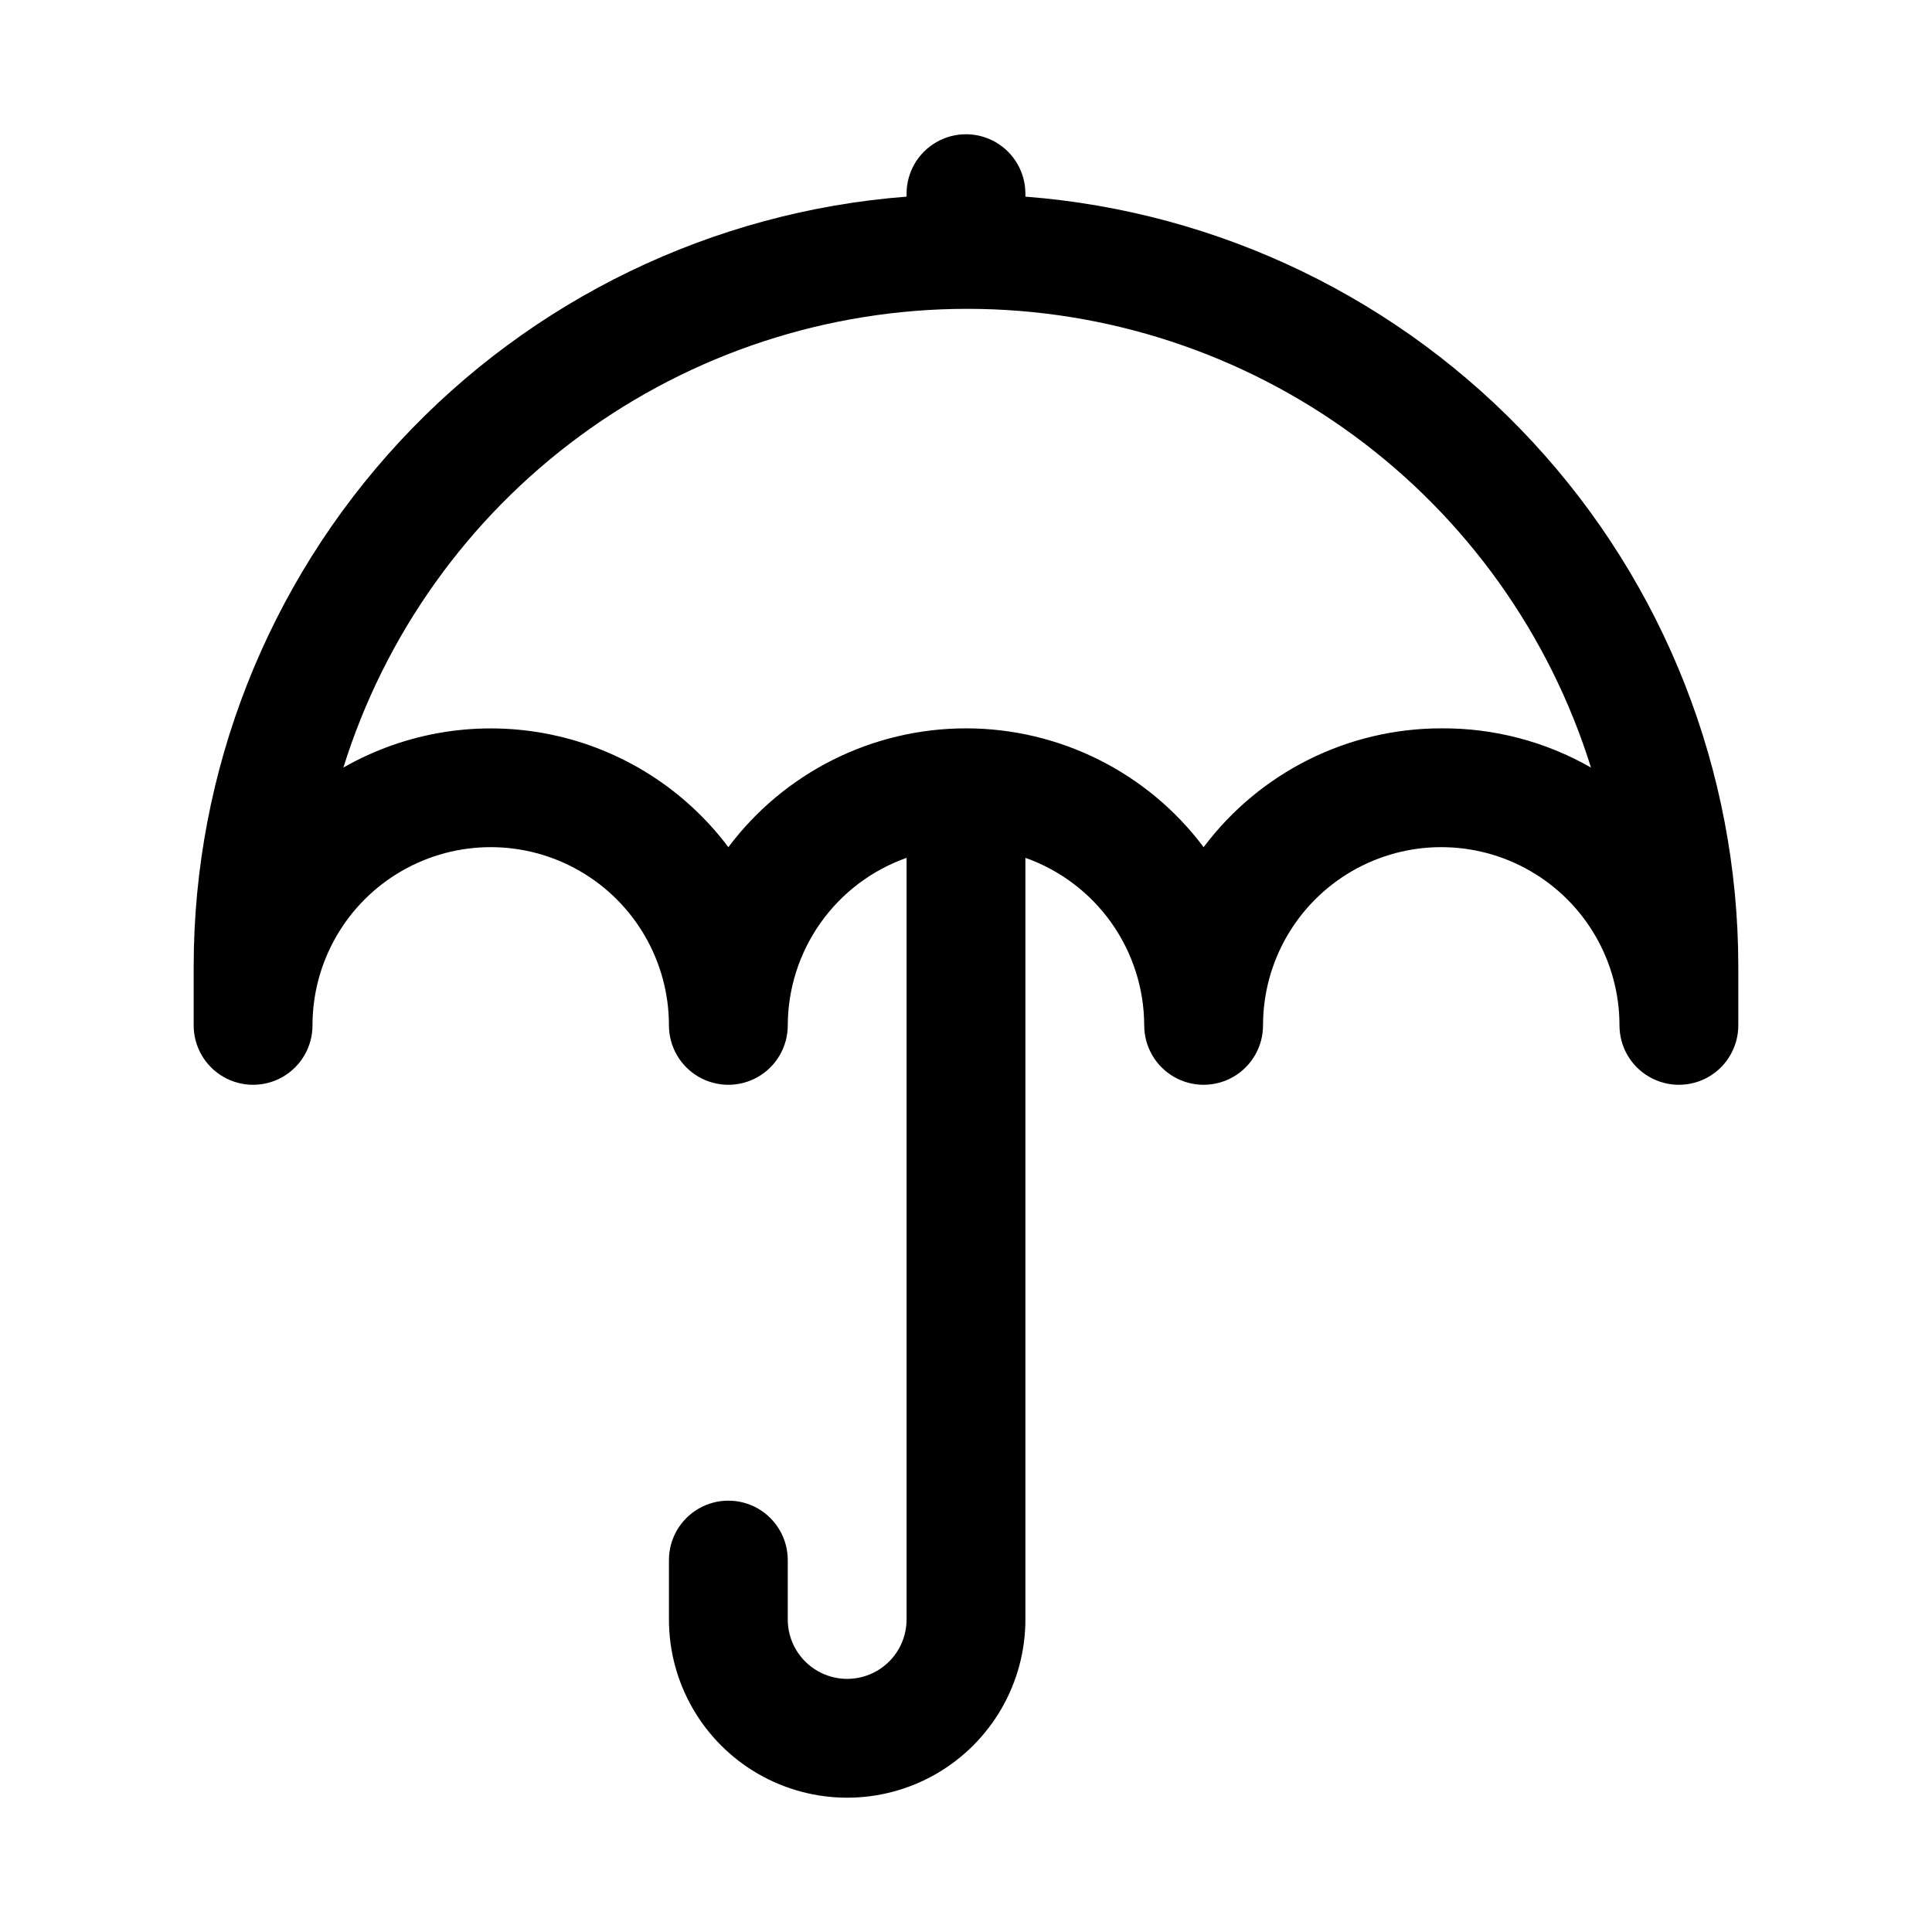 <?xml version="1.0" encoding="UTF-8"?>
<!-- Uploaded to: SVG Repo, www.svgrepo.com, Generator: SVG Repo Mixer Tools -->
<svg fill="#000000" width="800px" height="800px" version="1.1" viewBox="144 144 512 512" xmlns="http://www.w3.org/2000/svg">
 <path d="m415.74 196.11v-0.789c0-5.625-3-10.82-7.871-13.633s-10.875-2.812-15.746 0-7.871 8.008-7.871 13.633v0.789c-51.371 3.965-99.359 27.156-134.38 64.953-35.023 37.793-54.5 87.406-54.547 138.93v15.742c0 5.625 3.004 10.824 7.875 13.637 4.871 2.812 10.871 2.812 15.742 0s7.871-8.012 7.871-13.637c0-16.875 9.004-32.465 23.617-40.902 14.613-8.438 32.617-8.438 47.234 0 14.613 8.438 23.613 24.027 23.613 40.902 0 5.625 3 10.824 7.871 13.637 4.875 2.812 10.875 2.812 15.746 0 4.871-2.812 7.871-8.012 7.871-13.637 0.027-9.746 3.07-19.242 8.707-27.191 5.637-7.949 13.594-13.957 22.781-17.207v201.84c0 5.625-3 10.82-7.871 13.633-4.871 2.812-10.875 2.812-15.746 0-4.871-2.812-7.871-8.008-7.871-13.633v-15.746c0-5.625-3-10.82-7.871-13.633-4.871-2.812-10.871-2.812-15.746 0-4.871 2.812-7.871 8.008-7.871 13.633v15.746c0 16.875 9.004 32.465 23.617 40.902s32.617 8.438 47.23 0 23.617-24.027 23.617-40.902v-201.84c9.188 3.25 17.145 9.258 22.781 17.207 5.641 7.949 8.68 17.445 8.707 27.191 0 5.625 3 10.824 7.871 13.637 4.871 2.812 10.875 2.812 15.746 0s7.871-8.012 7.871-13.637c0-16.875 9.004-32.465 23.617-40.902 14.613-8.438 32.617-8.438 47.23 0 14.613 8.438 23.617 24.027 23.617 40.902 0 5.625 3 10.824 7.871 13.637 4.871 2.812 10.875 2.812 15.746 0 4.871-2.812 7.871-8.012 7.871-13.637v-15.742c-0.047-51.527-19.523-101.14-54.547-138.93-35.02-37.797-83.008-60.988-134.38-64.953zm110.21 140.91c-24.777 0-48.109 11.664-62.973 31.488-14.867-19.824-38.199-31.488-62.977-31.488s-48.109 11.664-62.977 31.488c-11.516-15.344-28.238-25.957-47.023-29.84-18.785-3.887-38.344-0.777-55 8.742 11.004-35.234 32.977-66.035 62.715-87.902 29.738-21.867 65.684-33.664 102.6-33.664s72.863 11.797 102.6 33.664c29.738 21.867 51.711 52.668 62.711 87.902-12.074-6.91-25.762-10.496-39.676-10.391z"/>
</svg>